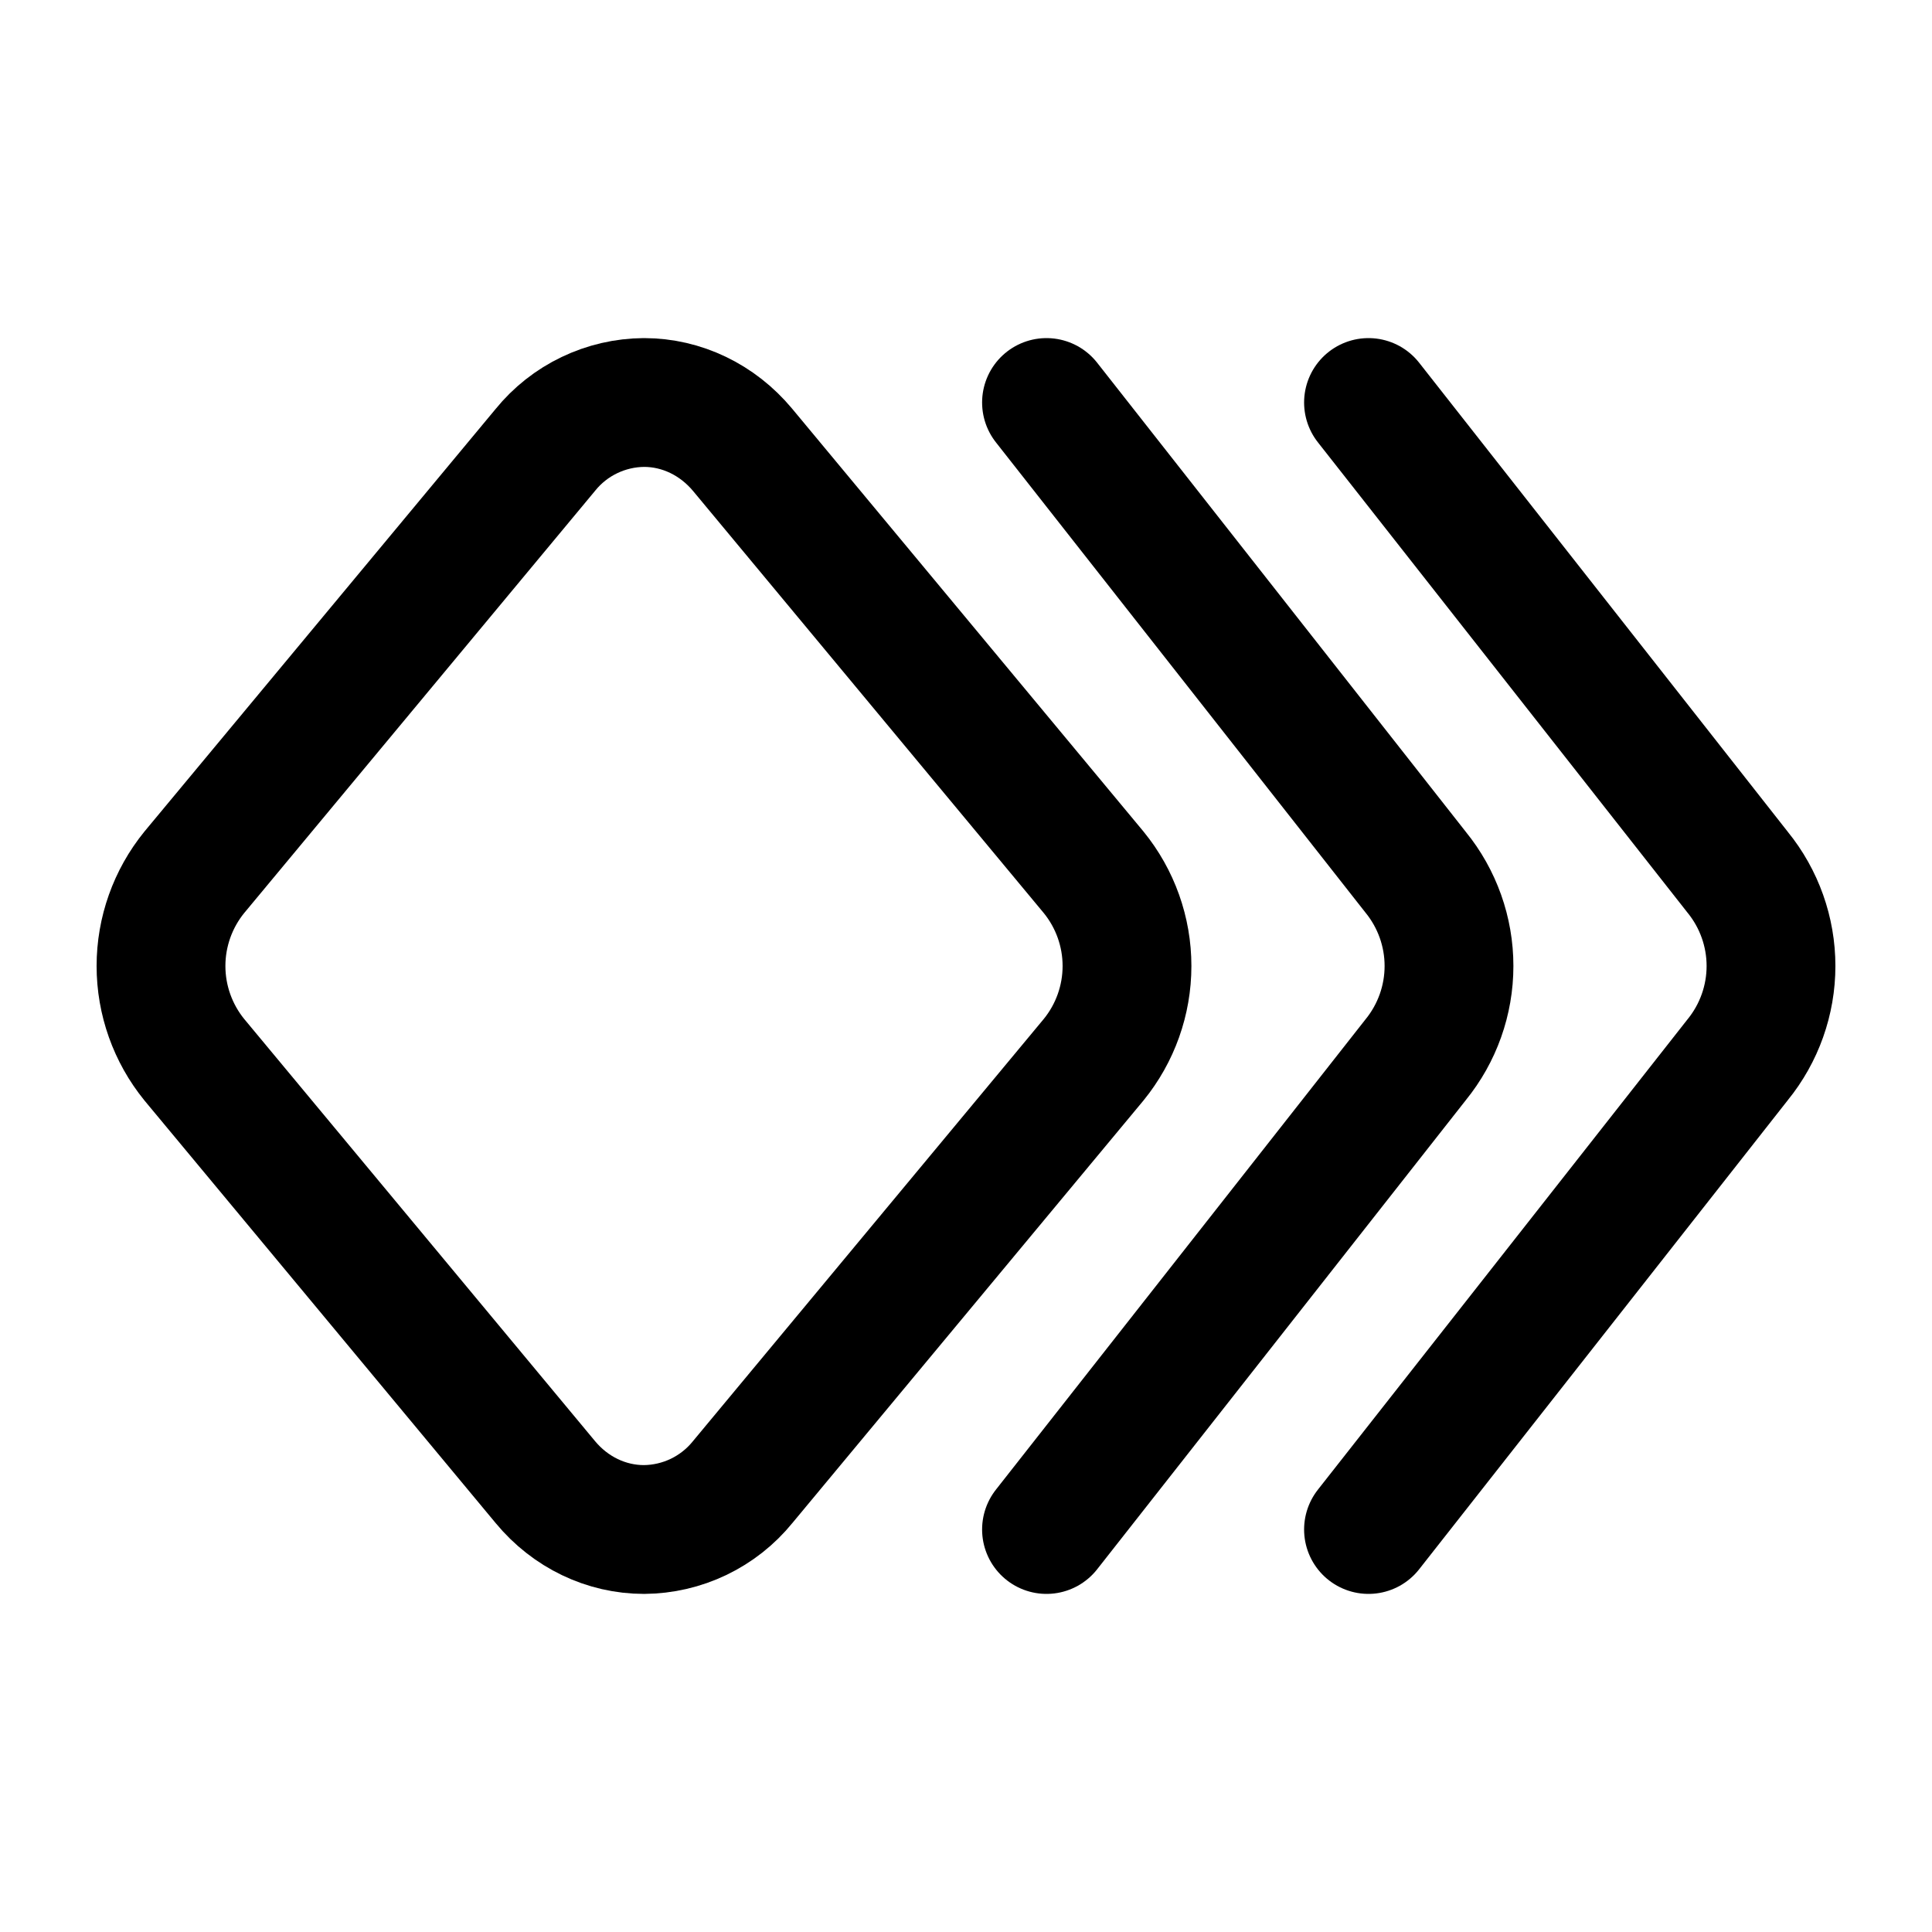 <svg width="30" height="30" viewBox="0 0 30 30" fill="none" xmlns="http://www.w3.org/2000/svg">
<g clip-path="url(#clip0_9226_73386)">
<path d="M11.531 23.015C11.346 23.243 11.112 23.427 10.848 23.554C10.583 23.681 10.293 23.748 10 23.75C9.415 23.75 8.857 23.483 8.469 23.015L3.017 16.455C2.683 16.044 2.5 15.53 2.5 15C2.5 14.47 2.683 13.956 3.017 13.545L8.469 6.985C8.654 6.757 8.887 6.573 9.152 6.446C9.417 6.319 9.706 6.252 10 6.25C10.585 6.25 11.142 6.518 11.531 6.985L16.982 13.545C17.317 13.956 17.5 14.47 17.5 15C17.5 15.53 17.317 16.044 16.982 16.455L11.531 23.015Z" stroke="black" stroke-width="2" stroke-linecap="round" stroke-linejoin="round"/>
<path d="M21.25 6.25L26.983 13.545C27.317 13.956 27.5 14.47 27.5 15C27.5 15.53 27.317 16.044 26.983 16.455L21.25 23.75" stroke="black" stroke-width="2" stroke-linecap="round" stroke-linejoin="round"/>
<path d="M16.25 6.25L21.983 13.545C22.317 13.956 22.5 14.47 22.5 15C22.5 15.53 22.317 16.044 21.983 16.455L16.25 23.75" stroke="black" stroke-width="2" stroke-linecap="round" stroke-linejoin="round"/>
</g>
<defs>
<clipPath id="clip0_9226_73386">
<rect width="30" height="30" fill="white"/>
</clipPath>
</defs>
</svg>
